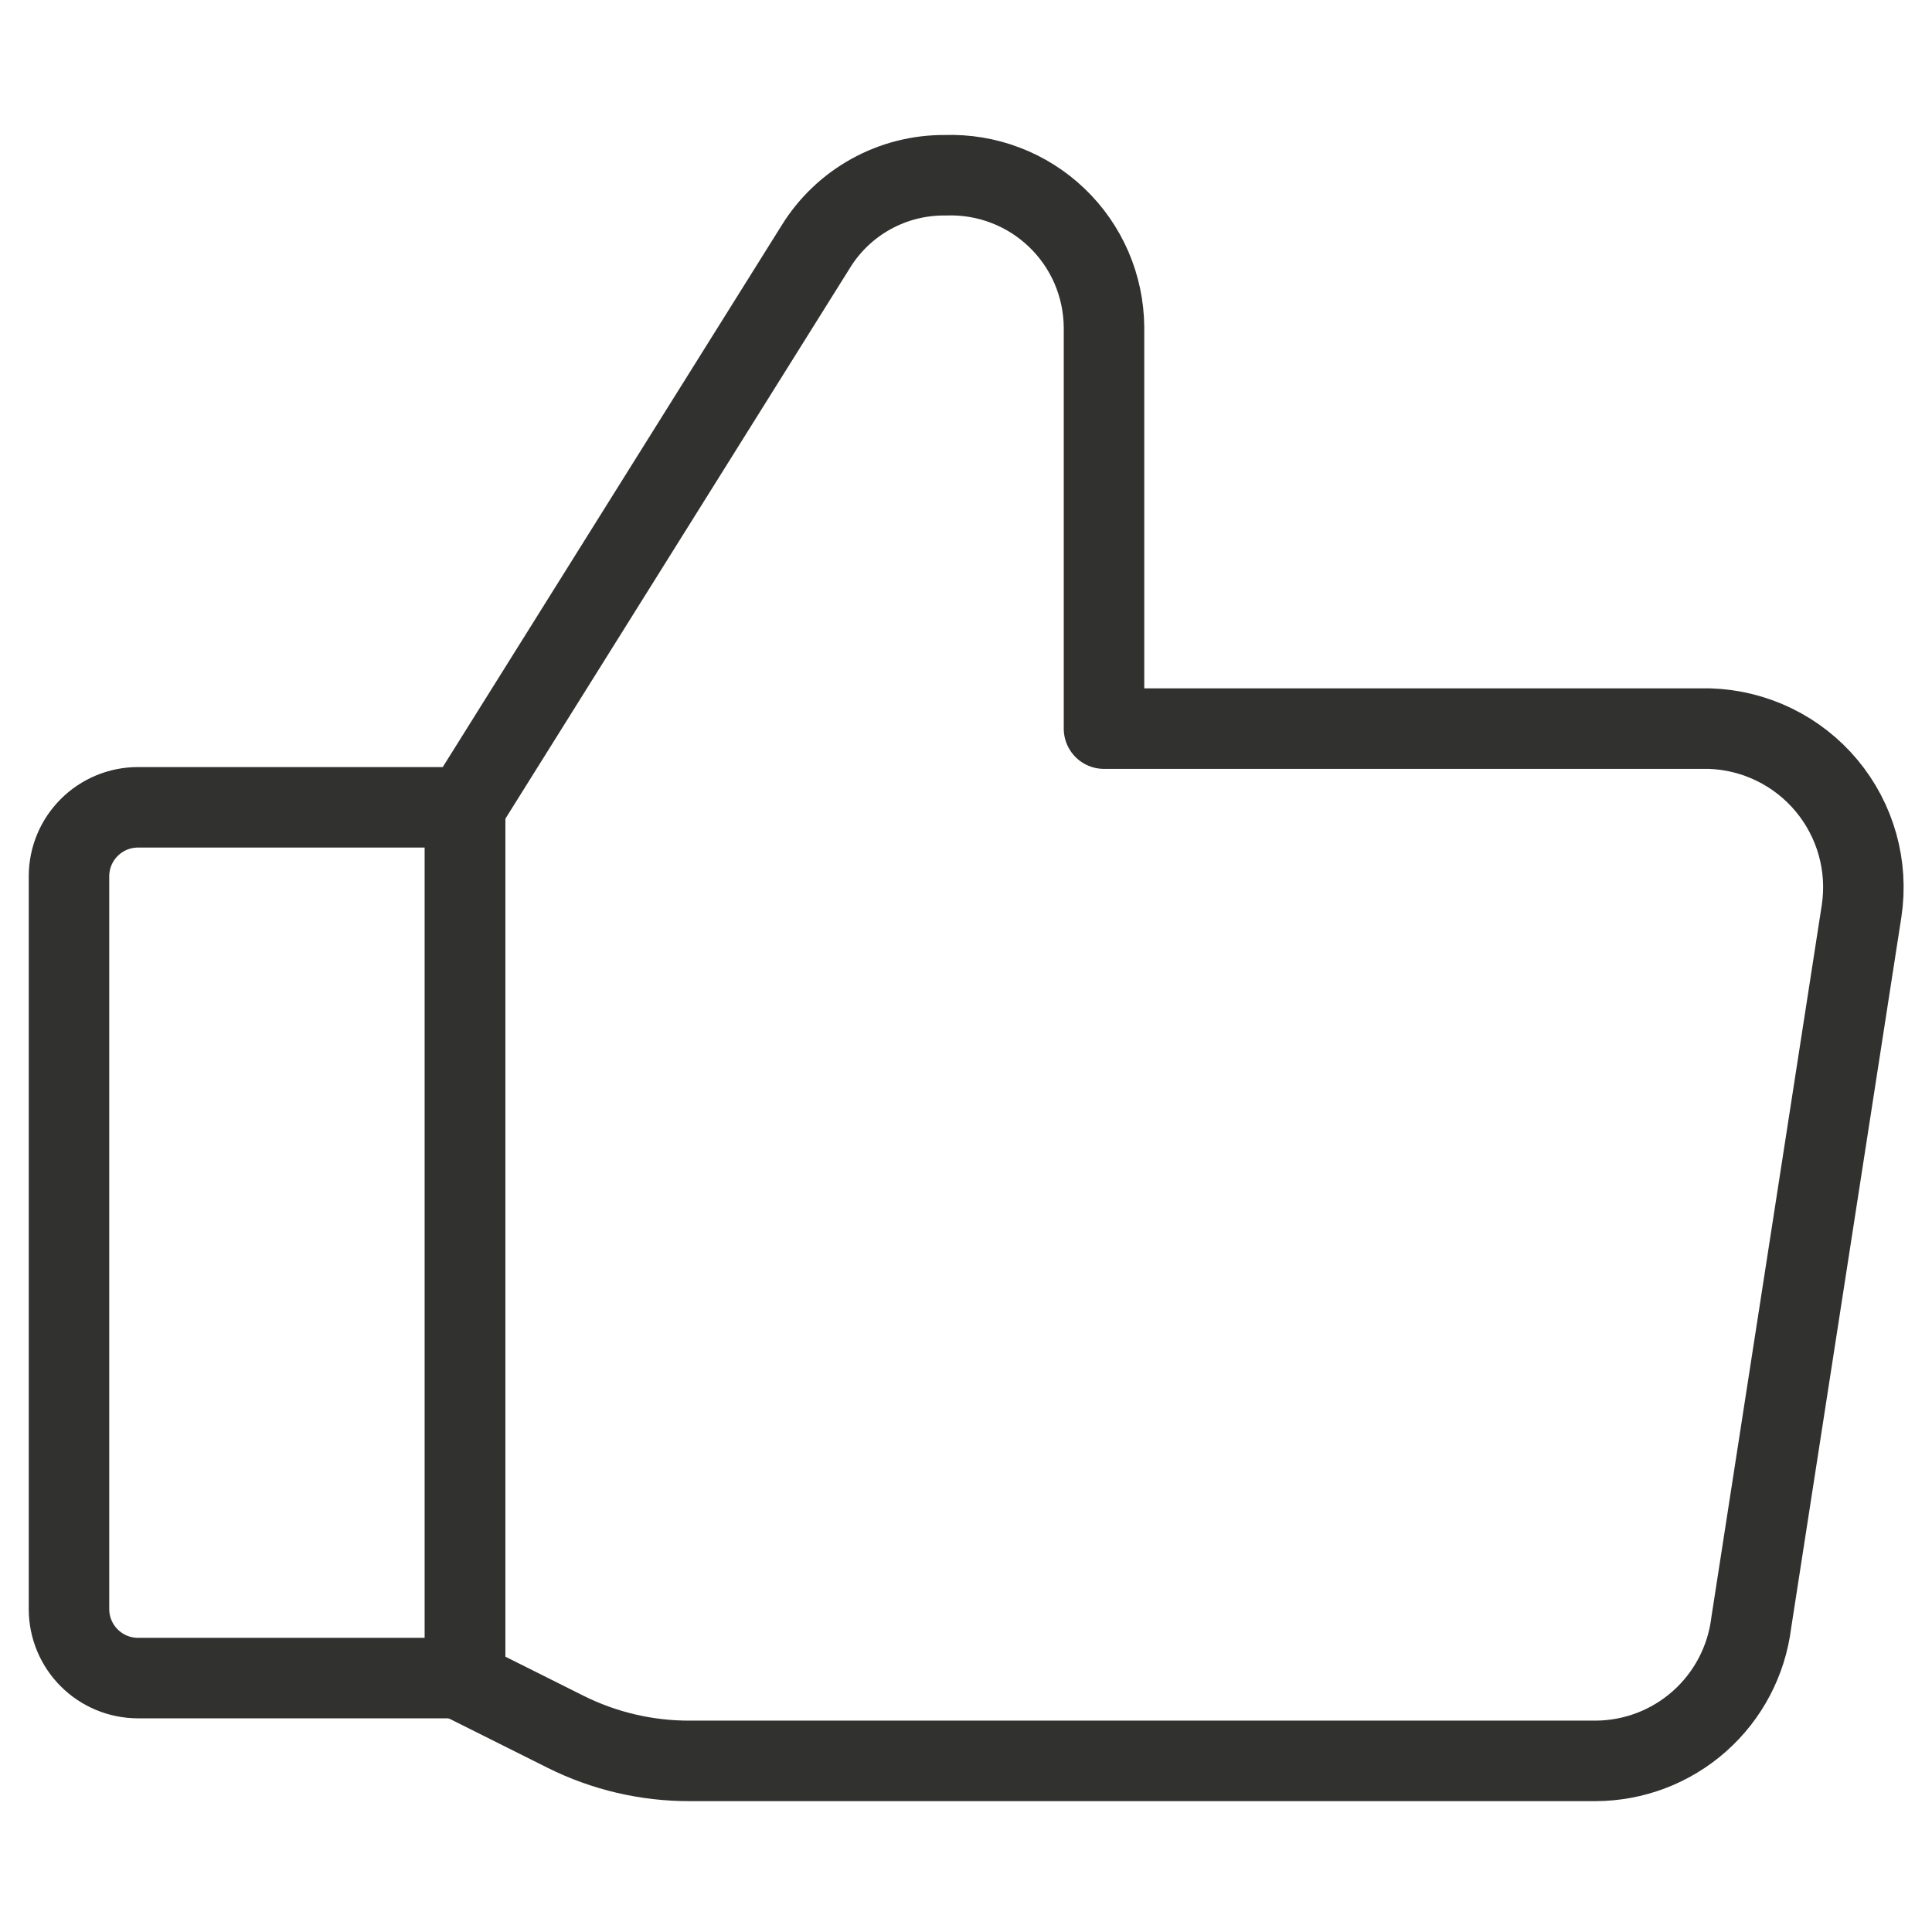 <svg width="72" height="72" viewBox="0 0 72 72" fill="none" xmlns="http://www.w3.org/2000/svg">
<path d="M17.331 30.086L30.394 9.206C30.901 8.38 31.612 7.7 32.459 7.232C33.306 6.763 34.26 6.522 35.229 6.531V6.531C35.991 6.504 36.751 6.63 37.464 6.901C38.178 7.172 38.829 7.584 39.38 8.111C39.932 8.638 40.372 9.271 40.675 9.971C40.977 10.672 41.136 11.426 41.143 12.189V27.154H63.72C64.554 27.181 65.373 27.385 66.123 27.751C66.873 28.117 67.537 28.638 68.072 29.279C68.606 29.92 68.999 30.668 69.224 31.471C69.449 32.275 69.501 33.117 69.377 33.943L65.263 60.48C65.087 61.898 64.4 63.203 63.33 64.15C62.26 65.098 60.88 65.621 59.451 65.623H25.714C24.108 65.629 22.523 65.259 21.086 64.543L17.383 62.691" stroke="#313130" stroke-width="3" stroke-linecap="round" stroke-linejoin="round"/>
<path d="M17.331 30.086V62.537" stroke="#313130" stroke-width="3" stroke-linecap="round" stroke-linejoin="round"/>
<path d="M5.143 30.086H17.331V62.537H5.143C4.461 62.537 3.807 62.266 3.325 61.784C2.842 61.302 2.571 60.648 2.571 59.966V32.657C2.571 31.975 2.842 31.321 3.325 30.839C3.807 30.357 4.461 30.086 5.143 30.086V30.086Z" stroke="#313130" stroke-width="3" stroke-linecap="round" stroke-linejoin="round"/>
</svg>

